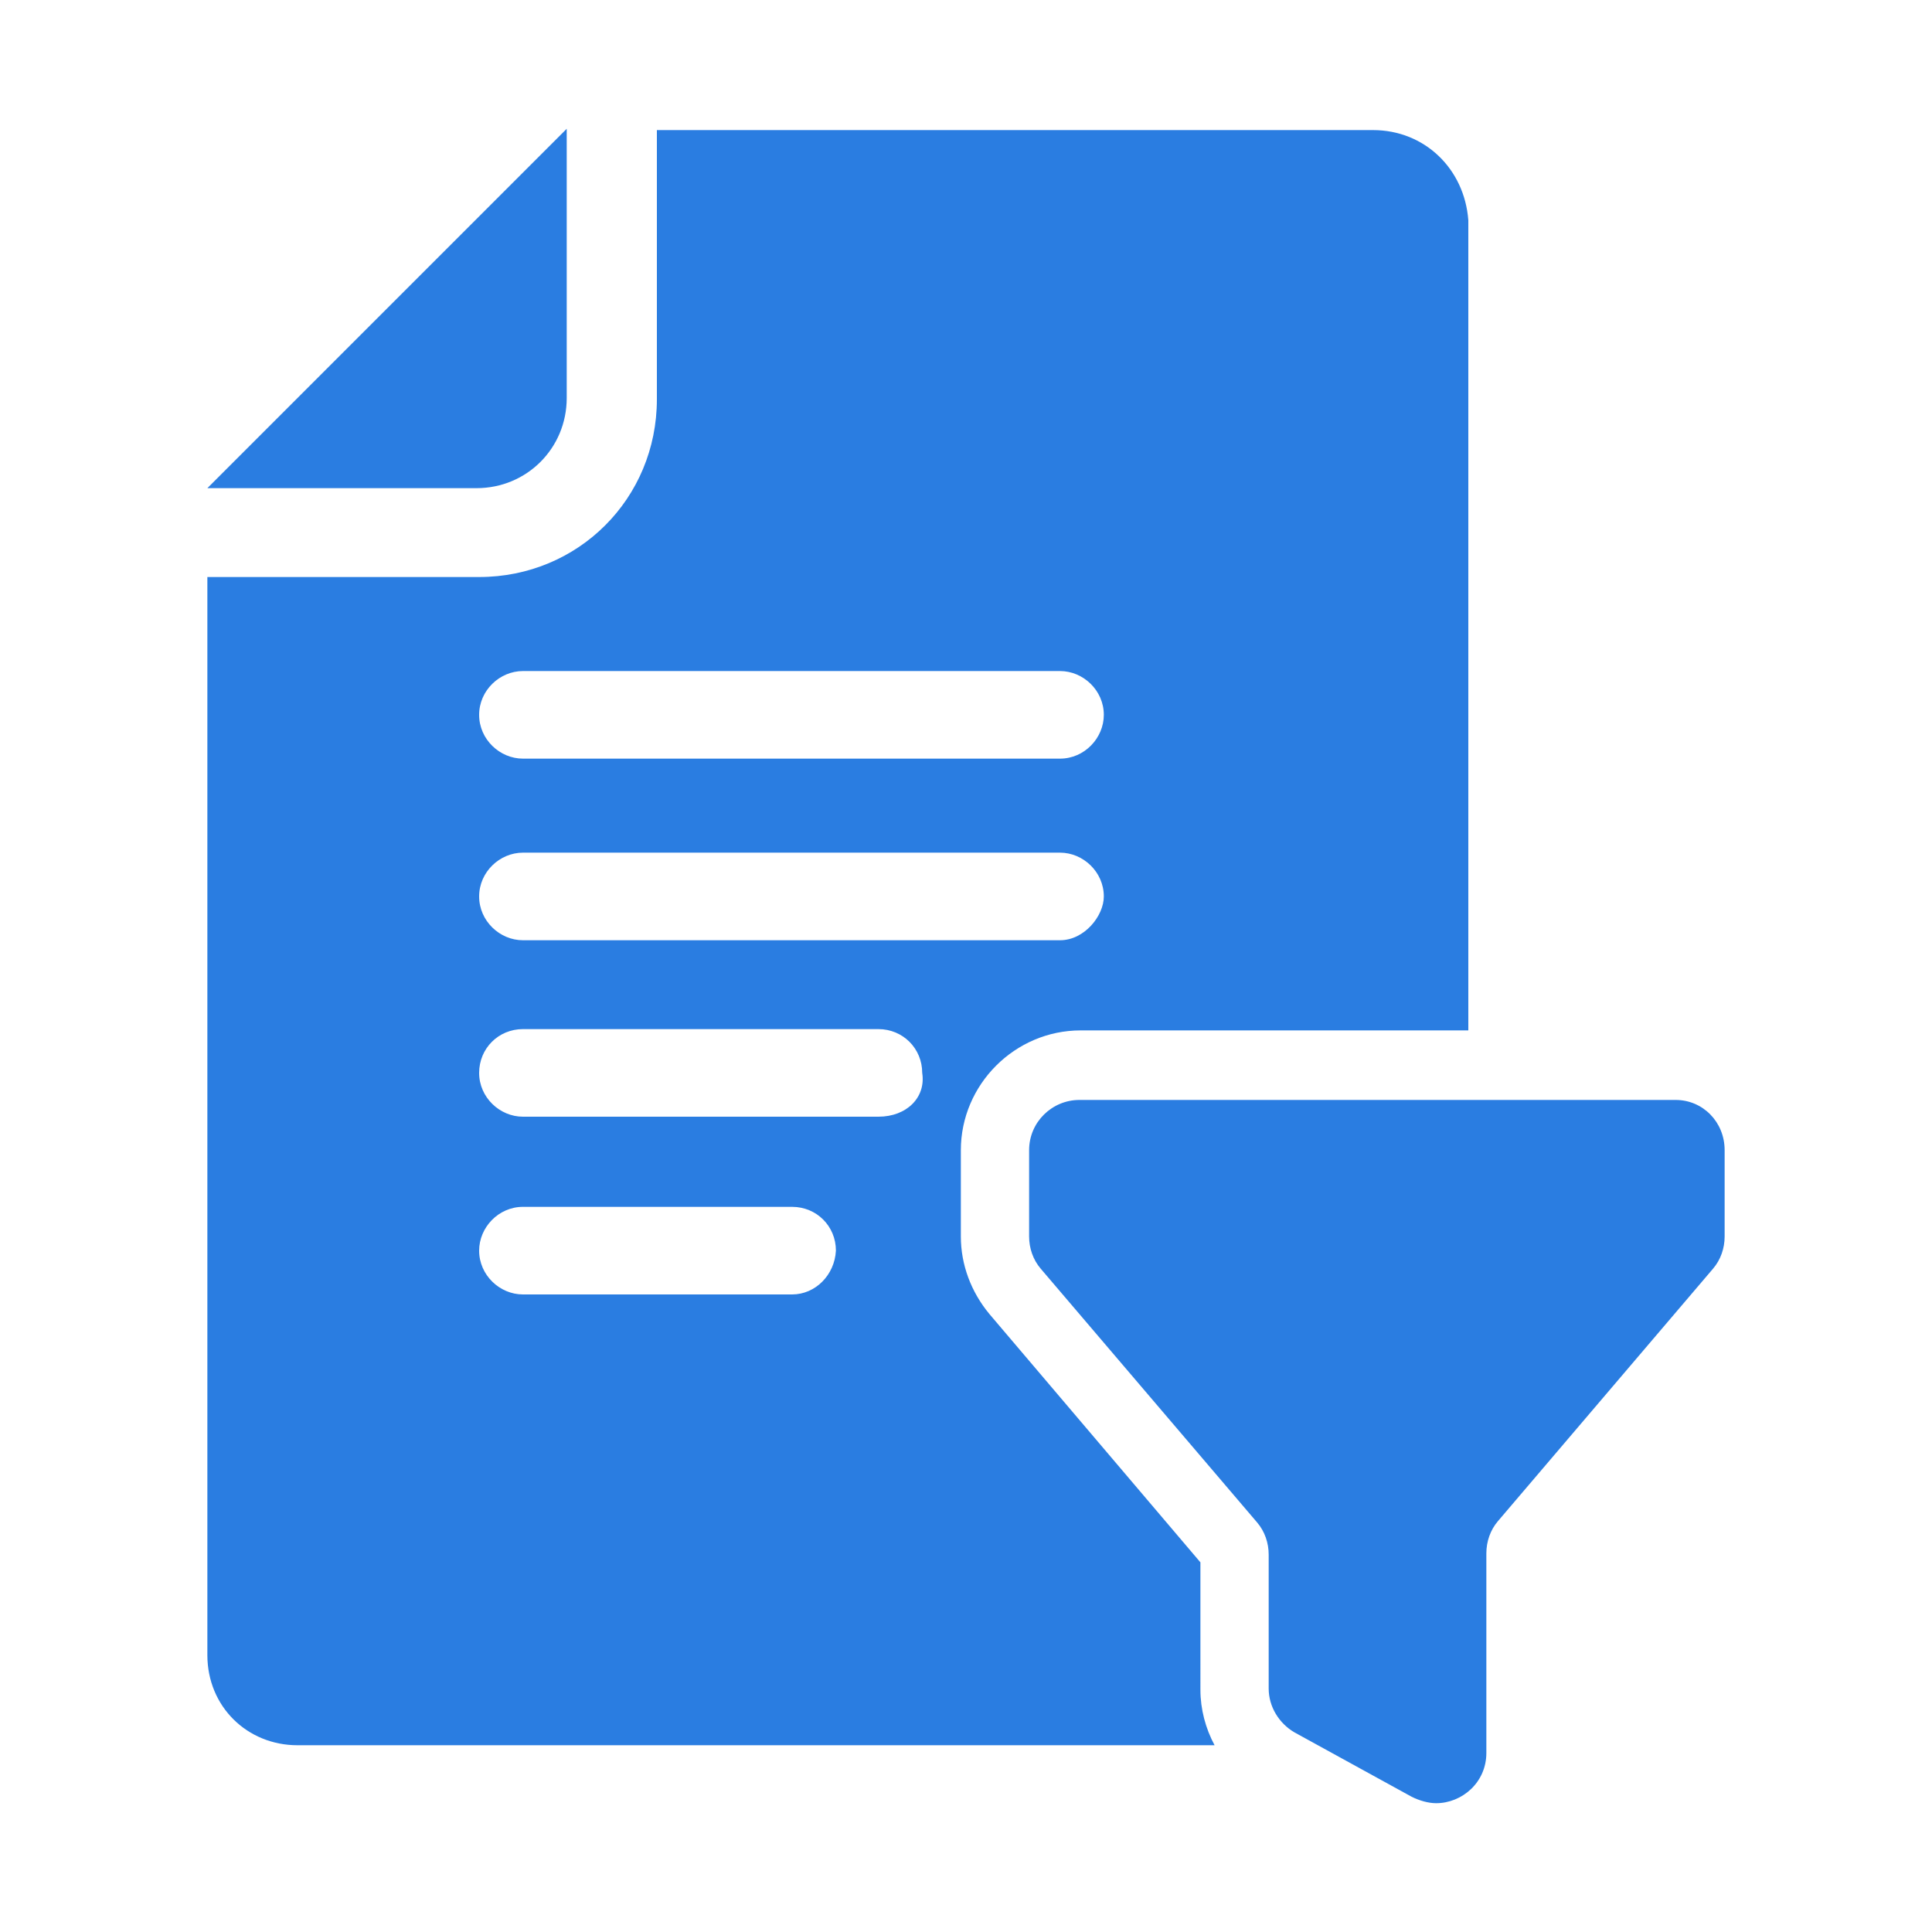 <?xml version="1.0" encoding="utf-8"?>
<!-- Generator: Adobe Illustrator 27.0.0, SVG Export Plug-In . SVG Version: 6.00 Build 0)  -->
<svg version="1.1" id="Layer_1" xmlns="http://www.w3.org/2000/svg" xmlns:xlink="http://www.w3.org/1999/xlink" x="0px" y="0px"
	 viewBox="0 0 150 150" style="enable-background:new 0 0 150 150;" xml:space="preserve">
<style type="text/css">
	.st0{fill:#2A7DE1;}
</style>
<path class="st0" d="M130.1,85.4H83.8c-2.1,0-3.9,1.7-3.9,3.9V96c0,0.9,0.3,1.8,0.9,2.5l16.8,19.7c0.6,0.7,0.9,1.6,0.9,2.5v10.4
	c0,1.4,0.8,2.7,2,3.4l9.1,5c0.6,0.3,1.3,0.5,1.9,0.5c2,0,3.9-1.6,3.9-3.9v-15.5c0-0.9,0.3-1.8,0.9-2.5L133,98.5
	c0.6-0.7,0.9-1.6,0.9-2.5v-6.7C133.9,87.1,132.2,85.4,130.1,85.4L130.1,85.4z M44,30.9V10L16.1,37.9h20.9C40.9,37.9,44,34.8,44,30.9
	z M93.2,121.3l-16.4-19.3c-1.4-1.7-2.2-3.8-2.2-6v-6.7c0-5.1,4.2-9.3,9.3-9.3h30.1V17.1c-0.3-4-3.4-7-7.4-7H51v20.9
	c0,7.7-6.1,13.8-13.8,13.8H16.1v83.7c0,4,3.1,7,7,7h71.2c-0.7-1.3-1.1-2.8-1.1-4.3V121.3L93.2,121.3z M40.6,52.1h41.7
	c1.8,0,3.4,1.5,3.4,3.4c0,1.8-1.5,3.4-3.4,3.4H40.6c-1.8,0-3.4-1.5-3.4-3.4C37.2,53.6,38.8,52.1,40.6,52.1z M40.6,66.2h41.7
	c1.8,0,3.4,1.5,3.4,3.4c0,1.5-1.5,3.4-3.4,3.4H40.6c-1.8,0-3.4-1.5-3.4-3.4C37.2,67.7,38.8,66.2,40.6,66.2z M61.5,100.5H40.6
	c-1.8,0-3.4-1.5-3.4-3.4c0-1.8,1.5-3.4,3.4-3.4h20.9c1.9,0,3.4,1.5,3.4,3.4C64.8,99,63.3,100.5,61.5,100.5z M68.2,86.7H40.6
	c-1.8,0-3.4-1.5-3.4-3.4s1.5-3.4,3.4-3.4h27.6c1.9,0,3.4,1.5,3.4,3.4C71.9,85.2,70.4,86.7,68.2,86.7z"/>
</svg>
